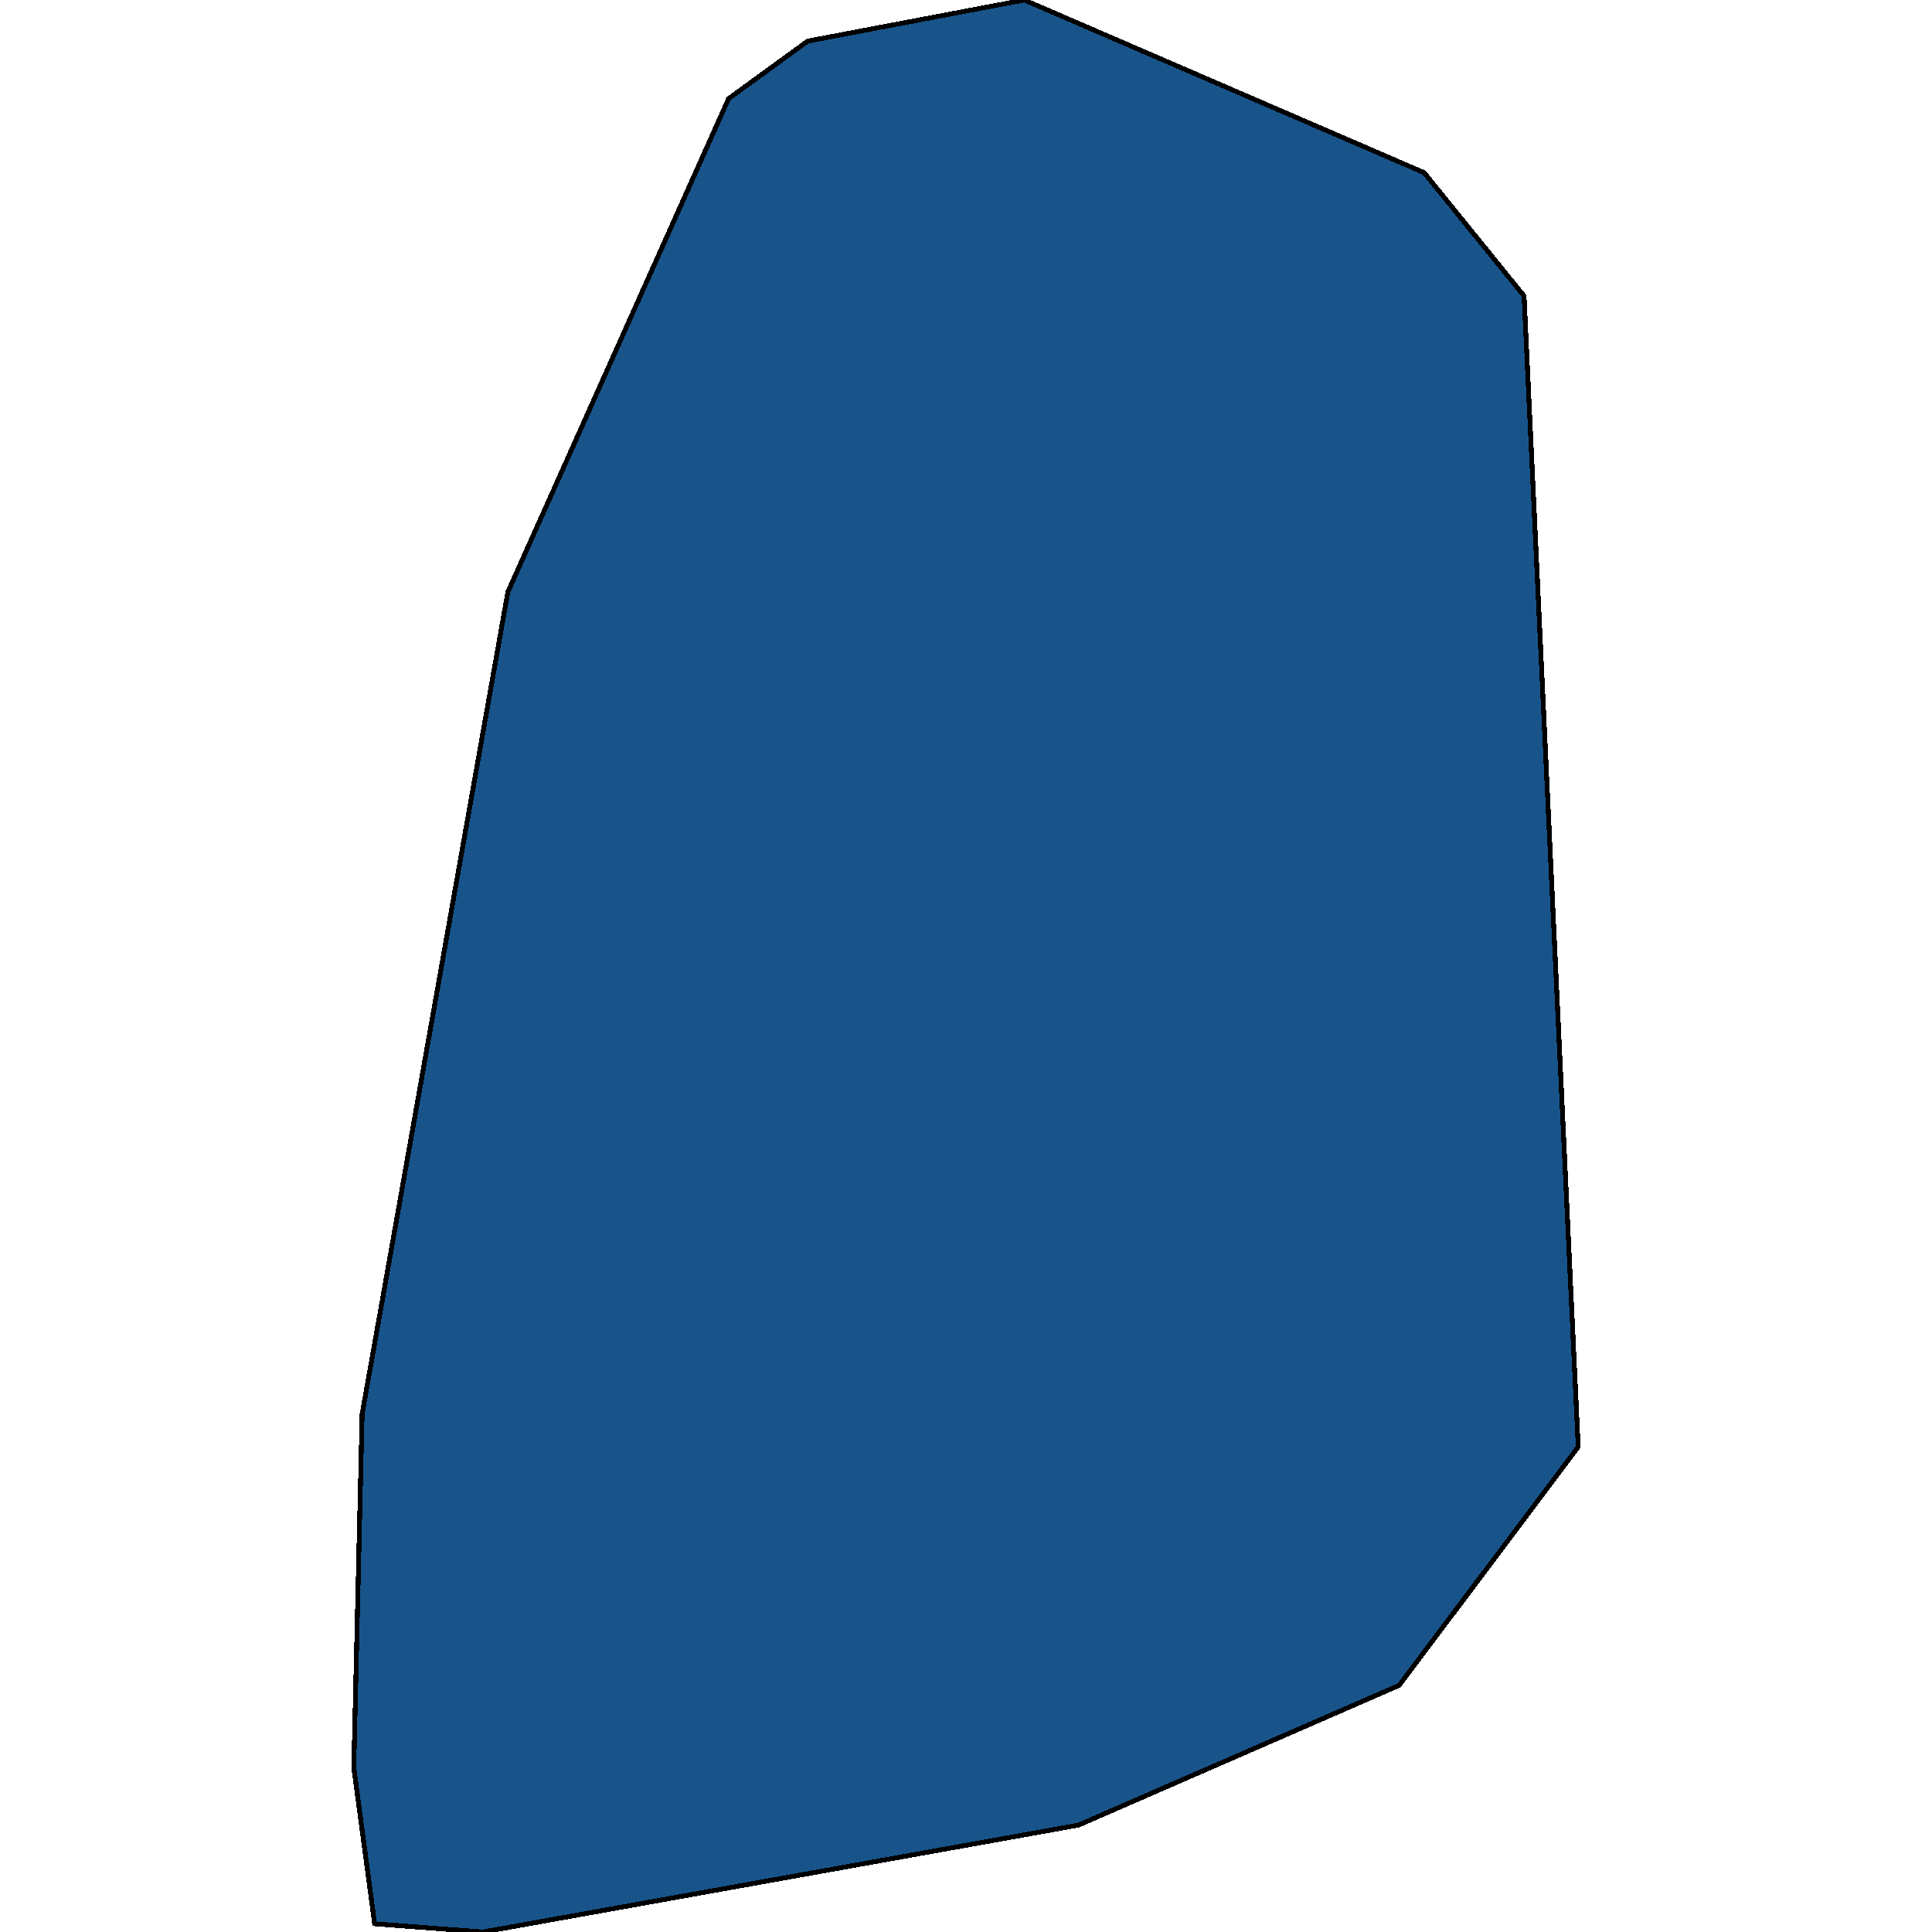 <svg xmlns="http://www.w3.org/2000/svg" width="400" height="400"><path style="stroke: black; fill: #18548a; shape-rendering: crispEdges; stroke-width: 1px;" d="M77.56,398.298L73.248,365.959L74.973,292.769L105.152,122.556L150.851,20.426L167.234,8.511L212.072,0L294.848,35.746L315.542,61.278L326.752,299.577L289.675,348.938L223.281,377.873L99.978,400Z"></path></svg>